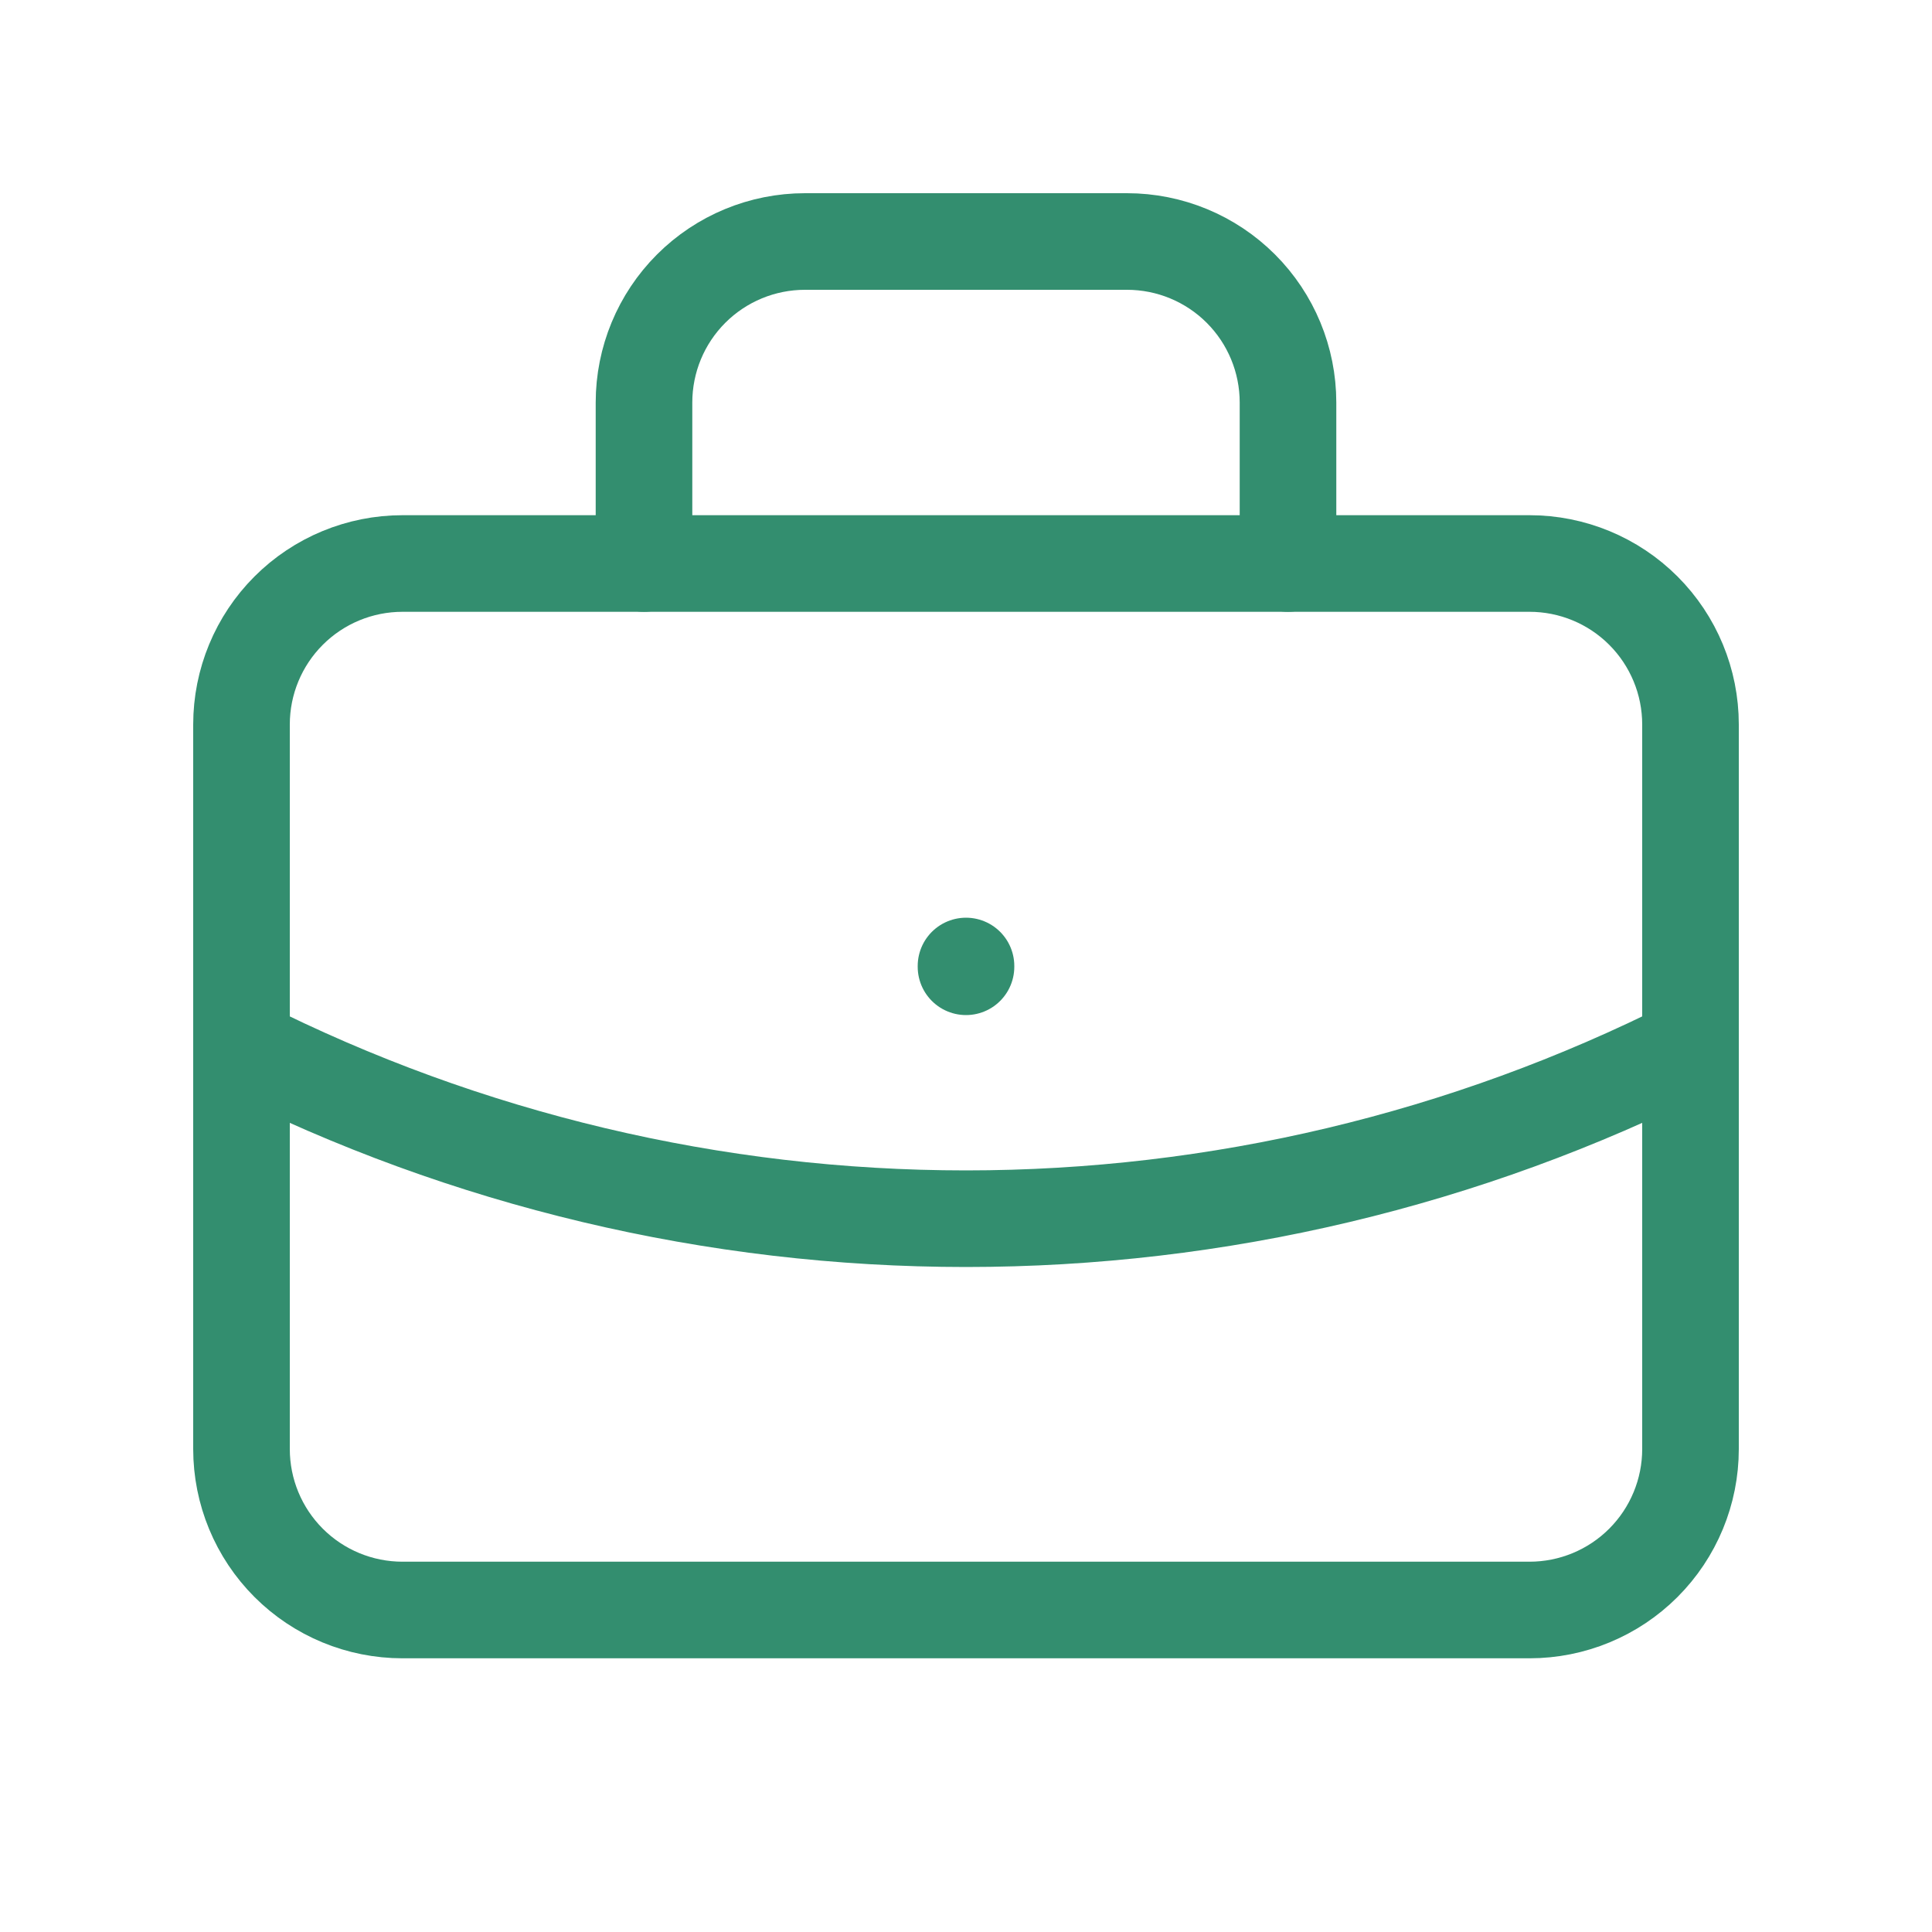 <svg width="30" height="30" viewBox="0 0 30 30" fill="none" xmlns="http://www.w3.org/2000/svg" xmlns:xlink="http://www.w3.org/1999/xlink">
	<defs>
		<clipPath id="clip594_1353">
			<rect id="Frame" width="30" height="30" fill="white" fill-opacity="0"/>
		</clipPath>
	</defs>
	<rect id="Frame" width="30" height="30" fill="#FFFFFF" fill-opacity="0"/>
	<g clip-path="url(#clip594_1353)">
		<path id="Vector" d="M4.482 9.482C4.951 9.013 5.587 8.75 6.25 8.75L23.75 8.75C24.413 8.75 25.049 9.013 25.518 9.482C25.987 9.951 26.25 10.587 26.25 11.25L26.25 22.5C26.25 23.163 25.987 23.799 25.518 24.268C25.049 24.737 24.413 25 23.75 25L6.25 25C5.587 25 4.951 24.737 4.482 24.268C4.013 23.799 3.75 23.163 3.75 22.5L3.75 11.25C3.75 10.587 4.013 9.951 4.482 9.482Z" stroke="#338E6F" stroke-opacity="1" stroke-width="1.5" stroke-linejoin="round"/>
		<path id="Vector" d="M10 8.75L10 6.25C10 5.587 10.263 4.951 10.732 4.482C11.201 4.013 11.837 3.75 12.5 3.75L17.5 3.75C18.163 3.75 18.799 4.013 19.268 4.482C19.737 4.951 20 5.587 20 6.25L20 8.75" stroke="#338E6F" stroke-opacity="1" stroke-width="1.5" stroke-linejoin="round" stroke-linecap="round"/>
		<path id="Vector" d="M15 15L15 15.012" stroke="#338E6F" stroke-opacity="1" stroke-width="1.5" stroke-linejoin="round" stroke-linecap="round"/>
		<path id="Vector" d="M3.75 16.25C7.239 18.008 11.092 18.924 15 18.924C18.907 18.924 22.761 18.008 26.25 16.25" stroke="#338E6F" stroke-opacity="1" stroke-width="1.5" stroke-linejoin="round" stroke-linecap="round"/>
	</g>
</svg>
